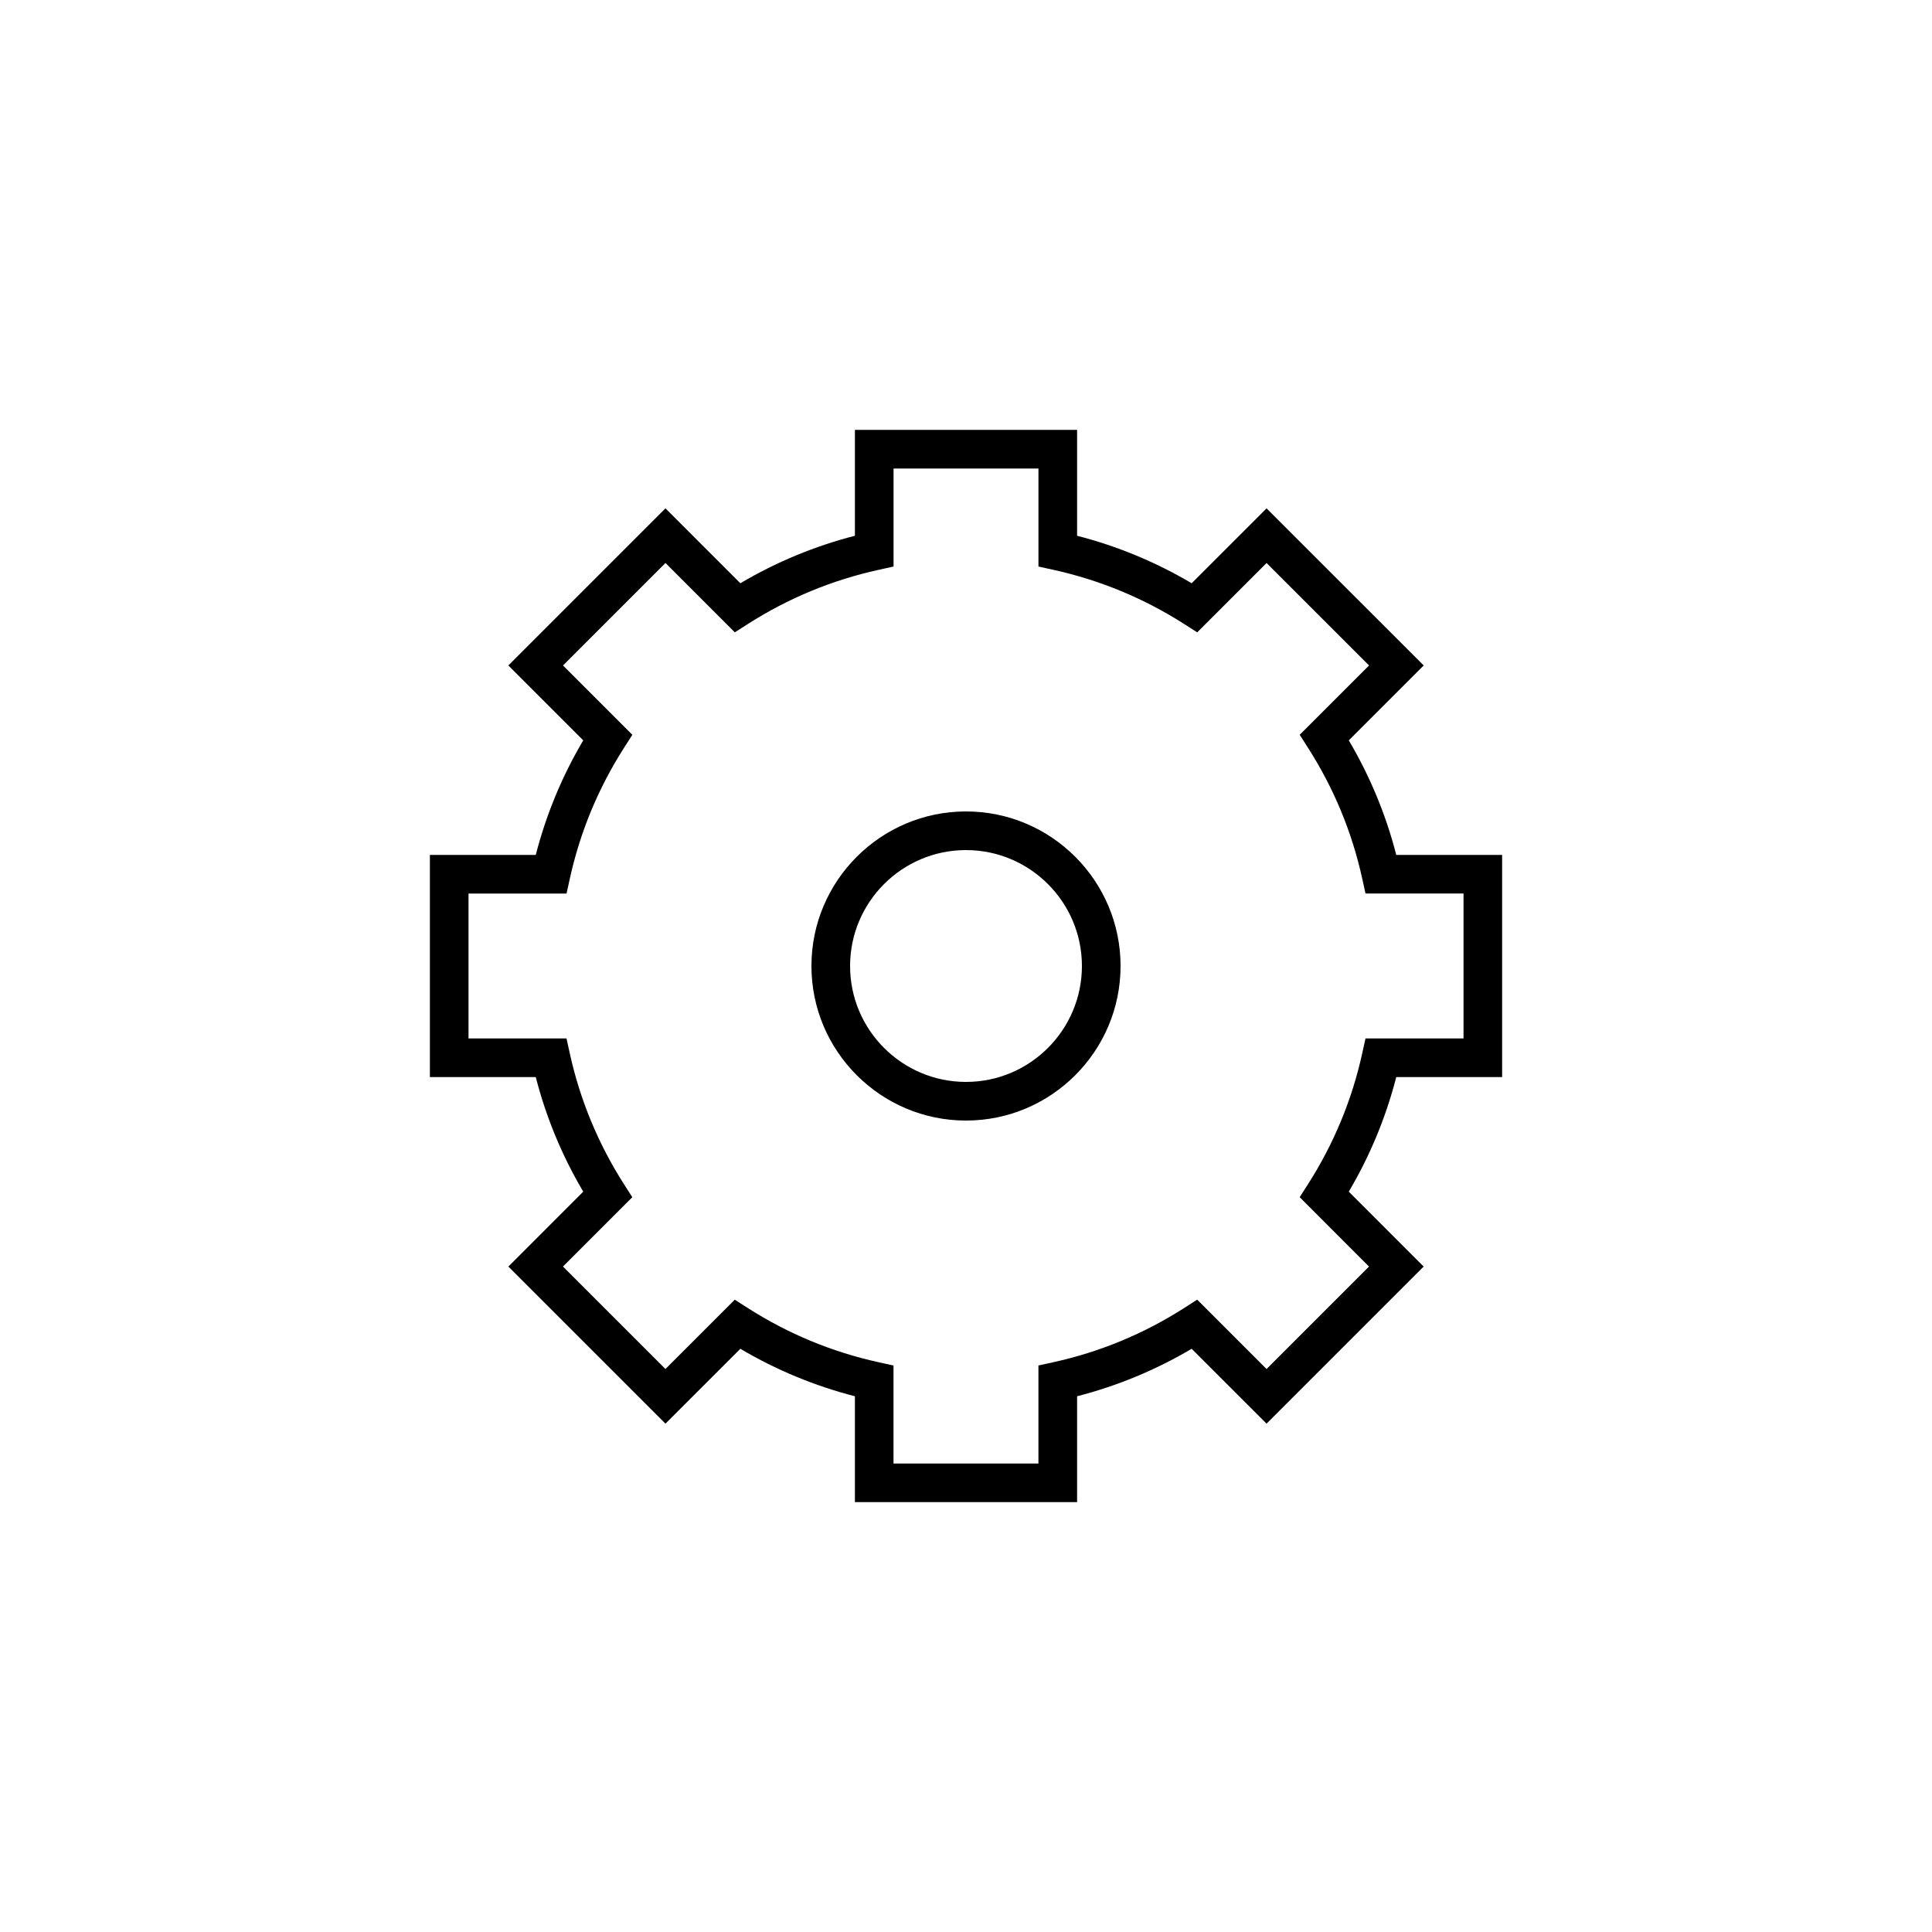 <?xml version="1.0" encoding="utf-8"?>
<!-- Generator: Adobe Illustrator 16.0.4, SVG Export Plug-In . SVG Version: 6.00 Build 0)  -->
<!DOCTYPE svg PUBLIC "-//W3C//DTD SVG 1.1//EN" "http://www.w3.org/Graphics/SVG/1.1/DTD/svg11.dtd">
<svg version="1.1" id="Layer_1" xmlns="http://www.w3.org/2000/svg" xmlns:xlink="http://www.w3.org/1999/xlink" x="0px" y="0px"
	 width="100px" height="100px" viewBox="0 0 100 100" enable-background="new 0 0 100 100" xml:space="preserve">
<g>
	<path d="M77.75,55.75v-11.5h-5.48c-0.535-2.083-1.359-4.071-2.457-5.929l3.877-3.877l-8.133-8.131l-3.877,3.876
		c-1.857-1.098-3.846-1.922-5.93-2.458V22.25h-11.5v5.481c-2.083,0.536-4.072,1.36-5.929,2.458l-3.877-3.877l-8.132,8.132
		l3.877,3.877c-1.098,1.857-1.922,3.846-2.458,5.929h-5.48v11.5h5.48c0.536,2.084,1.36,4.073,2.458,5.93l-3.876,3.877l8.132,8.131
		l3.876-3.875c1.858,1.098,3.846,1.922,5.929,2.457v5.48h11.5v-5.48c2.083-0.535,4.072-1.359,5.93-2.457l3.877,3.875l8.131-8.131
		l-3.875-3.877c1.098-1.859,1.922-3.847,2.457-5.93H77.75z M70.505,54.534c-0.528,2.401-1.471,4.674-2.801,6.755l-0.433,0.677
		l3.588,3.591l-5.303,5.303l-3.59-3.59l-0.677,0.434c-2.081,1.33-4.354,2.273-6.755,2.801l-0.785,0.173v5.073h-7.5h-0.001v-5.072
		l-0.785-0.173c-2.4-0.528-4.673-1.471-6.754-2.801l-0.677-0.433l-3.589,3.588l-5.304-5.303l3.589-3.59l-0.433-0.677
		c-1.329-2.081-2.271-4.354-2.8-6.755l-0.173-0.785H24.25v-7.5h5.074l0.173-0.785c0.529-2.401,1.471-4.674,2.8-6.754l0.433-0.677
		l-3.589-3.589l5.304-5.304l3.589,3.589l0.677-0.433c2.08-1.329,4.353-2.271,6.754-2.8l0.785-0.173V24.25h7.5v5.074l0.785,0.173
		c2.4,0.529,4.674,1.471,6.755,2.8l0.677,0.433l3.59-3.589l5.305,5.303l-3.59,3.589l0.433,0.677c1.33,2.081,2.272,4.353,2.801,6.754
		l0.173,0.785h5.073v7.5h-5.073L70.505,54.534z"/>
	<path d="M50,42c-4.411,0-8,3.589-8,8s3.589,8,8,8s8-3.589,8-8S54.411,42,50,42z M50,56c-3.309,0-6-2.691-6-6c0-3.309,2.691-6,6-6
		c3.309,0,6,2.691,6,6C56,53.309,53.309,56,50,56z"/>
</g>
</svg>
